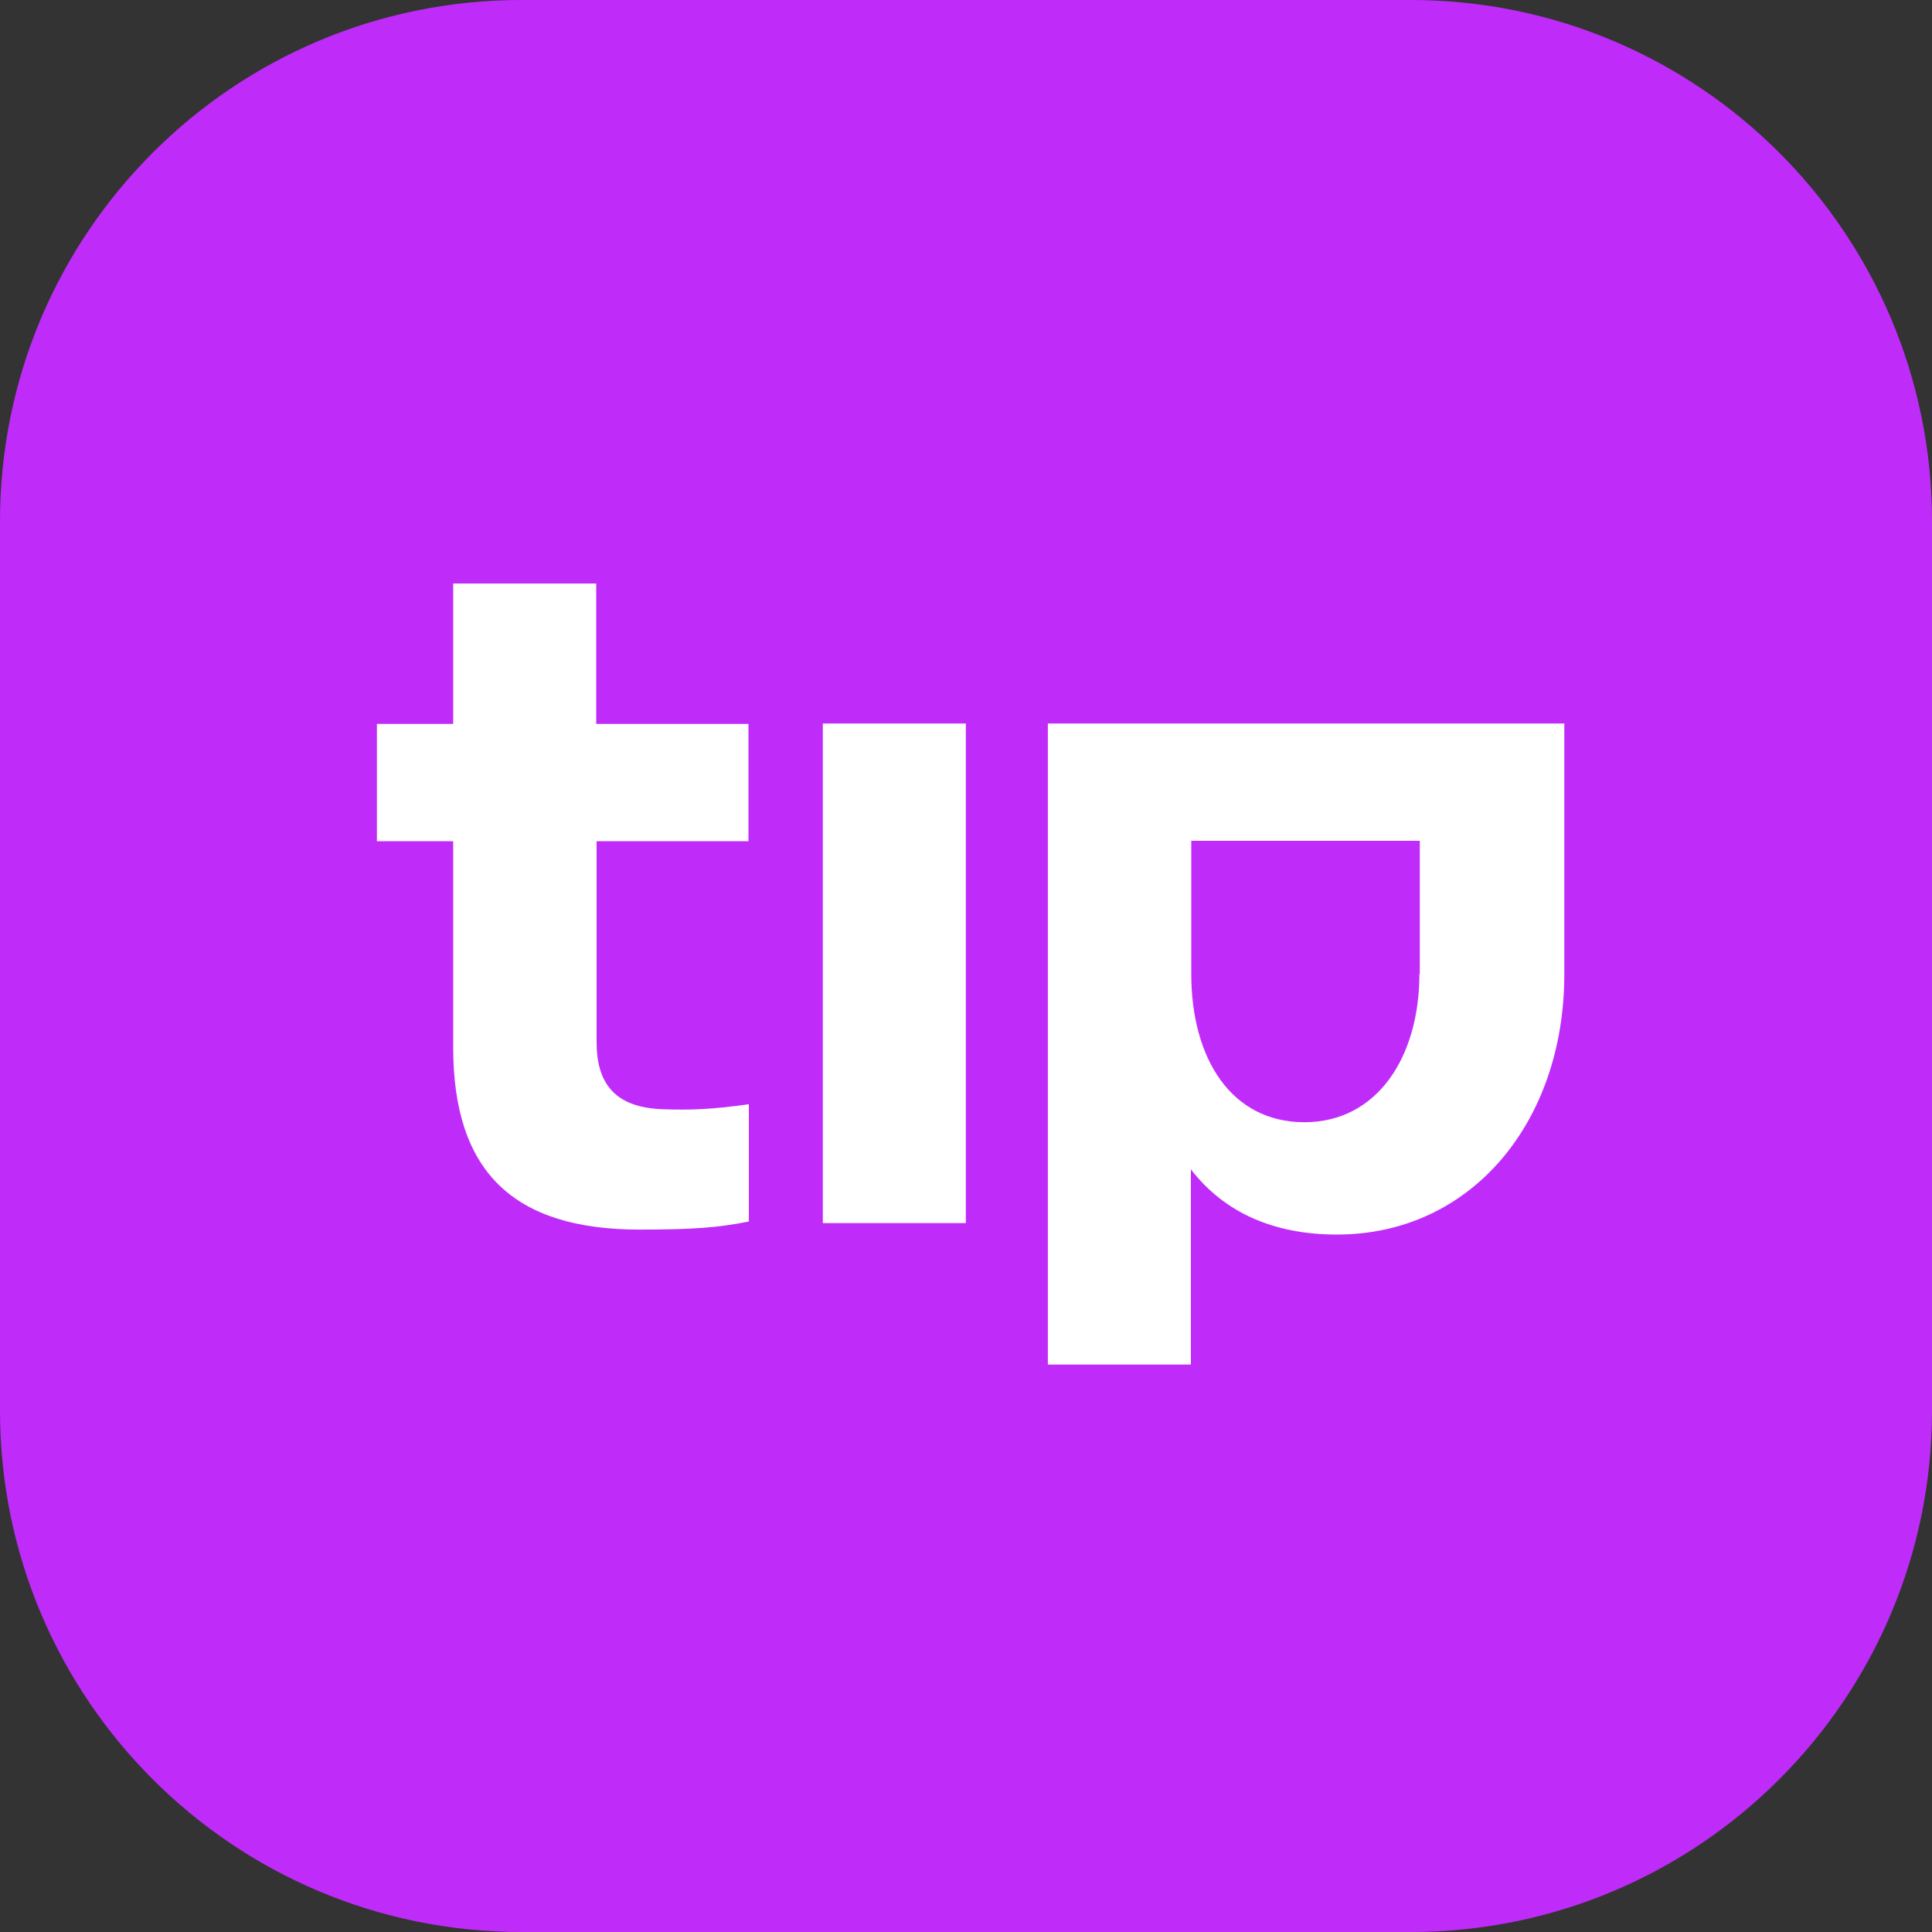 <svg width="35" height="35" viewBox="0 0 35 35" fill="none" xmlns="http://www.w3.org/2000/svg">
<rect x="0" y="0" width="35" height="35" fill="#333333" stroke="none"/>
<g id="Layer_1" clip-path="url(#clip0_37651_2305)">
<path id="Vector" d="M25.554 0H9.446C4.229 0 0 4.229 0 9.446V25.554C0 30.771 4.229 35 9.446 35H25.554C30.771 35 35 30.771 35 25.554V9.446C35 4.229 30.771 0 25.554 0Z" fill="#BF2CF9"/>
<path id="Vector_2" d="M25.714 17.642C25.714 19.149 24.95 20.33 23.63 20.33C22.31 20.33 21.581 19.184 21.581 17.642V15.232H25.721V17.642H25.714ZM28.346 13.107H18.983V24.72H21.574V21.184C22.192 21.983 23.095 22.365 24.221 22.365C26.651 22.365 28.339 20.33 28.339 17.649V13.114L28.346 13.107ZM14.906 13.107H17.497V22.157H14.906V13.107ZM10.808 15.232V18.878C10.808 19.622 11.134 20.059 11.989 20.094C12.517 20.115 12.934 20.094 13.566 20.004V22.129C13.003 22.24 12.565 22.275 11.586 22.275C9.301 22.275 8.21 21.226 8.21 18.976V15.239H6.828V13.114H8.21V10.571H10.801V13.114H13.559V15.239H10.801L10.808 15.232Z" fill="white"/>
</g>
<defs>
<clipPath id="clip0_37651_2305">
<rect width="35" height="35" fill="white"/>
</clipPath>
</defs>
</svg>
